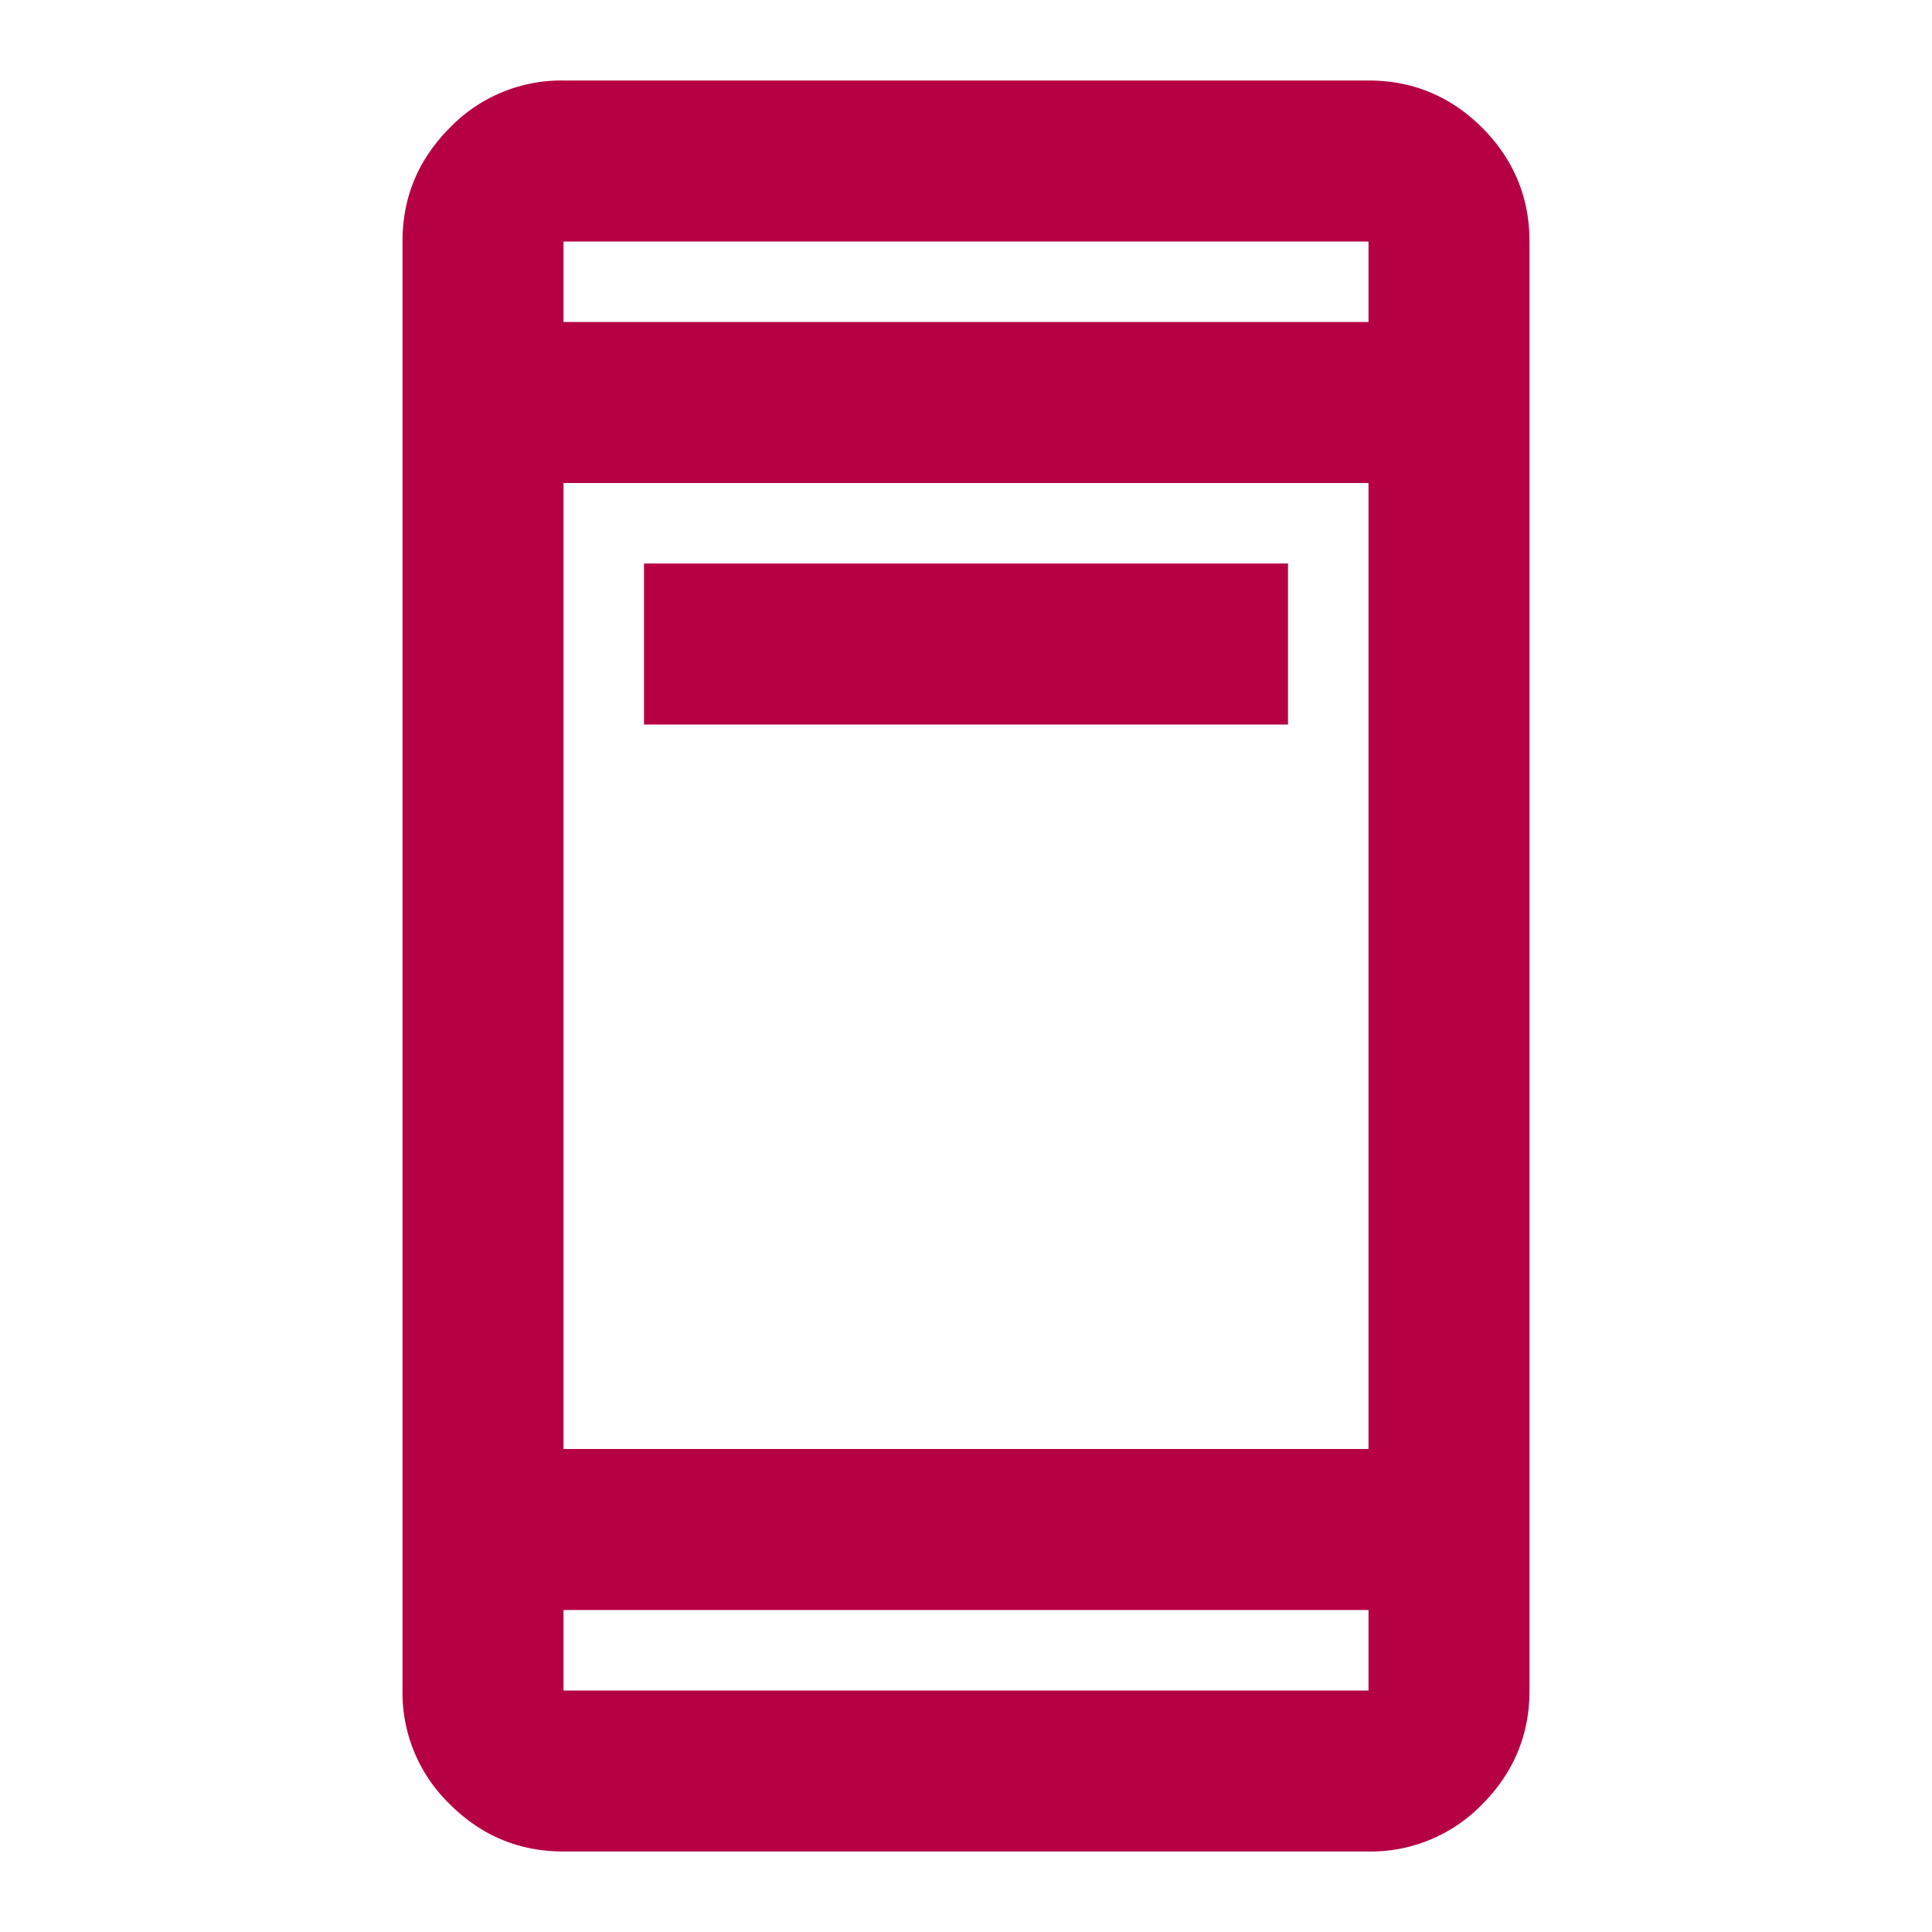 <svg xmlns="http://www.w3.org/2000/svg" viewBox="0 0 24 24"><mask id="a" style="mask-type:alpha" maskUnits="userSpaceOnUse" x="0" y="0" width="24" height="24"><path fill="#D9D9D9" d="M0 0h24v24H0z"/></mask><g mask="url(#a)"><path d="M8 9V7h8v2H8zM7 23c-.55 0-1.02-.196-1.412-.587A1.926 1.926 0 015 21V3c0-.55.196-1.02.588-1.413A1.926 1.926 0 017 1h10c.55 0 1.02.196 1.413.587.39.393.587.863.587 1.413v18c0 .55-.196 1.02-.587 1.413A1.926 1.926 0 0117 23H7zm0-3v1h10v-1H7zm0-2h10V6H7v12zM7 4h10V3H7v1z" fill="#B50043"/></g></svg>